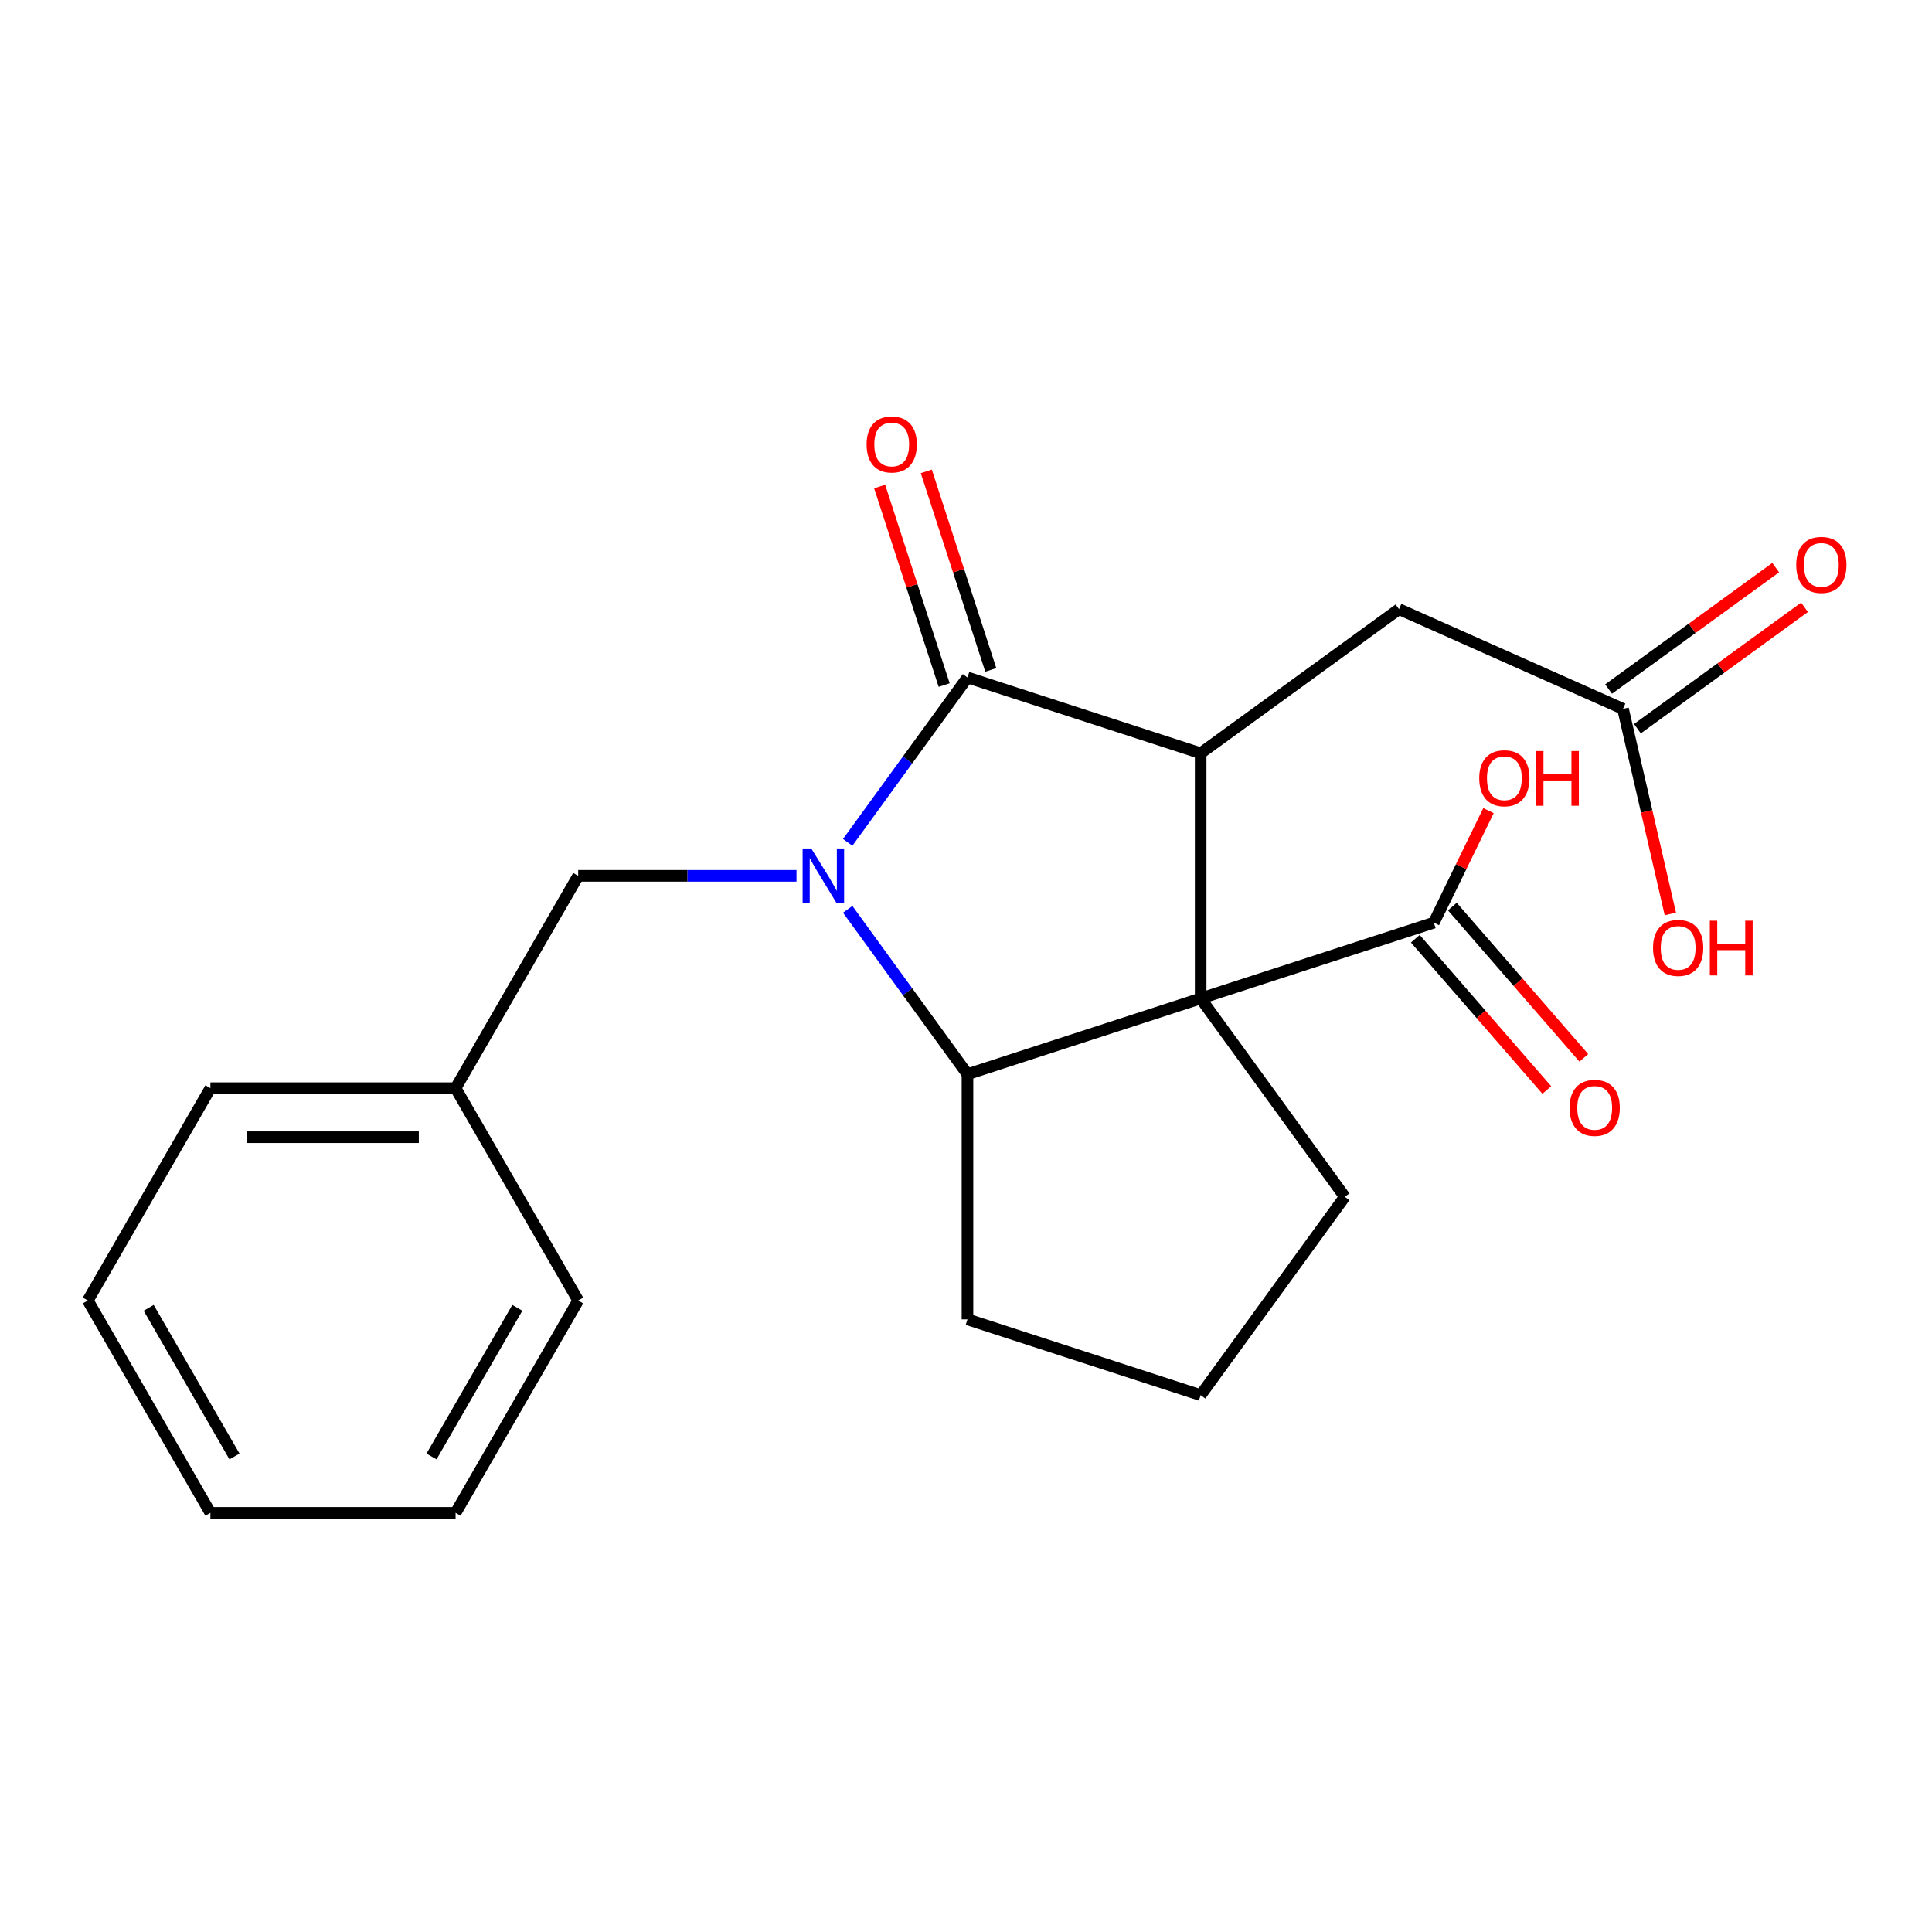 <?xml version='1.0' encoding='iso-8859-1'?>
<svg version='1.1' baseProfile='full'
              xmlns='http://www.w3.org/2000/svg'
                      xmlns:rdkit='http://www.rdkit.org/xml'
                      xmlns:xlink='http://www.w3.org/1999/xlink'
                  xml:space='preserve'
width='1000px' height='1000px' viewBox='0 0 1000 1000'>
<!-- END OF HEADER -->
<rect style='opacity:1.0;fill:#FFFFFF;stroke:none' width='1000' height='1000' x='0' y='0'> </rect>
<path class='bond-2' d='M 621.458,516.787 L 500.764,556.003' style='fill:none;fill-rule:evenodd;stroke:#000000;stroke-width:6px;stroke-linecap:butt;stroke-linejoin:miter;stroke-opacity:1' />
<path class='bond-3' d='M 621.458,516.787 L 621.458,389.882' style='fill:none;fill-rule:evenodd;stroke:#000000;stroke-width:6px;stroke-linecap:butt;stroke-linejoin:miter;stroke-opacity:1' />
<path class='bond-4' d='M 621.458,516.787 L 742.152,477.571' style='fill:none;fill-rule:evenodd;stroke:#000000;stroke-width:6px;stroke-linecap:butt;stroke-linejoin:miter;stroke-opacity:1' />
<path class='bond-11' d='M 621.458,516.787 L 696.051,619.456' style='fill:none;fill-rule:evenodd;stroke:#000000;stroke-width:6px;stroke-linecap:butt;stroke-linejoin:miter;stroke-opacity:1' />
<path class='bond-0' d='M 438.764,470.667 L 469.764,513.335' style='fill:none;fill-rule:evenodd;stroke:#0000FF;stroke-width:6px;stroke-linecap:butt;stroke-linejoin:miter;stroke-opacity:1' />
<path class='bond-0' d='M 469.764,513.335 L 500.764,556.003' style='fill:none;fill-rule:evenodd;stroke:#000000;stroke-width:6px;stroke-linecap:butt;stroke-linejoin:miter;stroke-opacity:1' />
<path class='bond-5' d='M 412.258,453.334 L 355.762,453.334' style='fill:none;fill-rule:evenodd;stroke:#0000FF;stroke-width:6px;stroke-linecap:butt;stroke-linejoin:miter;stroke-opacity:1' />
<path class='bond-5' d='M 355.762,453.334 L 299.265,453.334' style='fill:none;fill-rule:evenodd;stroke:#000000;stroke-width:6px;stroke-linecap:butt;stroke-linejoin:miter;stroke-opacity:1' />
<path class='bond-23' d='M 438.764,436.002 L 469.764,393.334' style='fill:none;fill-rule:evenodd;stroke:#0000FF;stroke-width:6px;stroke-linecap:butt;stroke-linejoin:miter;stroke-opacity:1' />
<path class='bond-23' d='M 469.764,393.334 L 500.764,350.666' style='fill:none;fill-rule:evenodd;stroke:#000000;stroke-width:6px;stroke-linecap:butt;stroke-linejoin:miter;stroke-opacity:1' />
<path class='bond-1' d='M 500.764,350.666 L 621.458,389.882' style='fill:none;fill-rule:evenodd;stroke:#000000;stroke-width:6px;stroke-linecap:butt;stroke-linejoin:miter;stroke-opacity:1' />
<path class='bond-8' d='M 512.833,346.744 L 496.139,295.363' style='fill:none;fill-rule:evenodd;stroke:#000000;stroke-width:6px;stroke-linecap:butt;stroke-linejoin:miter;stroke-opacity:1' />
<path class='bond-8' d='M 496.139,295.363 L 479.444,243.983' style='fill:none;fill-rule:evenodd;stroke:#FF0000;stroke-width:6px;stroke-linecap:butt;stroke-linejoin:miter;stroke-opacity:1' />
<path class='bond-8' d='M 488.694,354.587 L 472,303.207' style='fill:none;fill-rule:evenodd;stroke:#000000;stroke-width:6px;stroke-linecap:butt;stroke-linejoin:miter;stroke-opacity:1' />
<path class='bond-8' d='M 472,303.207 L 455.305,251.826' style='fill:none;fill-rule:evenodd;stroke:#FF0000;stroke-width:6px;stroke-linecap:butt;stroke-linejoin:miter;stroke-opacity:1' />
<path class='bond-13' d='M 500.764,556.003 L 500.764,682.909' style='fill:none;fill-rule:evenodd;stroke:#000000;stroke-width:6px;stroke-linecap:butt;stroke-linejoin:miter;stroke-opacity:1' />
<path class='bond-6' d='M 621.458,389.882 L 724.127,315.289' style='fill:none;fill-rule:evenodd;stroke:#000000;stroke-width:6px;stroke-linecap:butt;stroke-linejoin:miter;stroke-opacity:1' />
<path class='bond-9' d='M 732.574,485.897 L 766.599,525.04' style='fill:none;fill-rule:evenodd;stroke:#000000;stroke-width:6px;stroke-linecap:butt;stroke-linejoin:miter;stroke-opacity:1' />
<path class='bond-9' d='M 766.599,525.04 L 800.624,564.183' style='fill:none;fill-rule:evenodd;stroke:#FF0000;stroke-width:6px;stroke-linecap:butt;stroke-linejoin:miter;stroke-opacity:1' />
<path class='bond-9' d='M 751.73,469.246 L 785.755,508.389' style='fill:none;fill-rule:evenodd;stroke:#000000;stroke-width:6px;stroke-linecap:butt;stroke-linejoin:miter;stroke-opacity:1' />
<path class='bond-9' d='M 785.755,508.389 L 819.78,547.532' style='fill:none;fill-rule:evenodd;stroke:#FF0000;stroke-width:6px;stroke-linecap:butt;stroke-linejoin:miter;stroke-opacity:1' />
<path class='bond-12' d='M 742.152,477.571 L 756.297,448.575' style='fill:none;fill-rule:evenodd;stroke:#000000;stroke-width:6px;stroke-linecap:butt;stroke-linejoin:miter;stroke-opacity:1' />
<path class='bond-12' d='M 756.297,448.575 L 770.441,419.579' style='fill:none;fill-rule:evenodd;stroke:#FF0000;stroke-width:6px;stroke-linecap:butt;stroke-linejoin:miter;stroke-opacity:1' />
<path class='bond-14' d='M 299.265,453.334 L 235.813,563.238' style='fill:none;fill-rule:evenodd;stroke:#000000;stroke-width:6px;stroke-linecap:butt;stroke-linejoin:miter;stroke-opacity:1' />
<path class='bond-7' d='M 724.127,315.289 L 840.061,366.906' style='fill:none;fill-rule:evenodd;stroke:#000000;stroke-width:6px;stroke-linecap:butt;stroke-linejoin:miter;stroke-opacity:1' />
<path class='bond-10' d='M 847.52,377.173 L 890.768,345.751' style='fill:none;fill-rule:evenodd;stroke:#000000;stroke-width:6px;stroke-linecap:butt;stroke-linejoin:miter;stroke-opacity:1' />
<path class='bond-10' d='M 890.768,345.751 L 934.016,314.33' style='fill:none;fill-rule:evenodd;stroke:#FF0000;stroke-width:6px;stroke-linecap:butt;stroke-linejoin:miter;stroke-opacity:1' />
<path class='bond-10' d='M 832.601,356.639 L 875.849,325.217' style='fill:none;fill-rule:evenodd;stroke:#000000;stroke-width:6px;stroke-linecap:butt;stroke-linejoin:miter;stroke-opacity:1' />
<path class='bond-10' d='M 875.849,325.217 L 919.097,293.796' style='fill:none;fill-rule:evenodd;stroke:#FF0000;stroke-width:6px;stroke-linecap:butt;stroke-linejoin:miter;stroke-opacity:1' />
<path class='bond-15' d='M 840.061,366.906 L 852.317,419.985' style='fill:none;fill-rule:evenodd;stroke:#000000;stroke-width:6px;stroke-linecap:butt;stroke-linejoin:miter;stroke-opacity:1' />
<path class='bond-15' d='M 852.317,419.985 L 864.572,473.065' style='fill:none;fill-rule:evenodd;stroke:#FF0000;stroke-width:6px;stroke-linecap:butt;stroke-linejoin:miter;stroke-opacity:1' />
<path class='bond-16' d='M 696.051,619.456 L 621.458,722.124' style='fill:none;fill-rule:evenodd;stroke:#000000;stroke-width:6px;stroke-linecap:butt;stroke-linejoin:miter;stroke-opacity:1' />
<path class='bond-22' d='M 500.764,682.909 L 621.458,722.124' style='fill:none;fill-rule:evenodd;stroke:#000000;stroke-width:6px;stroke-linecap:butt;stroke-linejoin:miter;stroke-opacity:1' />
<path class='bond-17' d='M 235.813,563.238 L 108.907,563.238' style='fill:none;fill-rule:evenodd;stroke:#000000;stroke-width:6px;stroke-linecap:butt;stroke-linejoin:miter;stroke-opacity:1' />
<path class='bond-17' d='M 216.777,588.619 L 127.943,588.619' style='fill:none;fill-rule:evenodd;stroke:#000000;stroke-width:6px;stroke-linecap:butt;stroke-linejoin:miter;stroke-opacity:1' />
<path class='bond-18' d='M 235.813,563.238 L 299.265,673.141' style='fill:none;fill-rule:evenodd;stroke:#000000;stroke-width:6px;stroke-linecap:butt;stroke-linejoin:miter;stroke-opacity:1' />
<path class='bond-20' d='M 108.907,563.238 L 45.455,673.141' style='fill:none;fill-rule:evenodd;stroke:#000000;stroke-width:6px;stroke-linecap:butt;stroke-linejoin:miter;stroke-opacity:1' />
<path class='bond-19' d='M 299.265,673.141 L 235.813,783.044' style='fill:none;fill-rule:evenodd;stroke:#000000;stroke-width:6px;stroke-linecap:butt;stroke-linejoin:miter;stroke-opacity:1' />
<path class='bond-19' d='M 267.767,676.936 L 223.35,753.868' style='fill:none;fill-rule:evenodd;stroke:#000000;stroke-width:6px;stroke-linecap:butt;stroke-linejoin:miter;stroke-opacity:1' />
<path class='bond-21' d='M 235.813,783.044 L 108.907,783.044' style='fill:none;fill-rule:evenodd;stroke:#000000;stroke-width:6px;stroke-linecap:butt;stroke-linejoin:miter;stroke-opacity:1' />
<path class='bond-24' d='M 45.455,673.141 L 108.907,783.044' style='fill:none;fill-rule:evenodd;stroke:#000000;stroke-width:6px;stroke-linecap:butt;stroke-linejoin:miter;stroke-opacity:1' />
<path class='bond-24' d='M 76.953,676.936 L 121.37,753.868' style='fill:none;fill-rule:evenodd;stroke:#000000;stroke-width:6px;stroke-linecap:butt;stroke-linejoin:miter;stroke-opacity:1' />
<path  class='atom-1' d='M 419.911 439.174
L 429.191 454.174
Q 430.111 455.654, 431.591 458.334
Q 433.071 461.014, 433.151 461.174
L 433.151 439.174
L 436.911 439.174
L 436.911 467.494
L 433.031 467.494
L 423.071 451.094
Q 421.911 449.174, 420.671 446.974
Q 419.471 444.774, 419.111 444.094
L 419.111 467.494
L 415.431 467.494
L 415.431 439.174
L 419.911 439.174
' fill='#0000FF'/>
<path  class='atom-9' d='M 448.548 230.052
Q 448.548 223.252, 451.908 219.452
Q 455.268 215.652, 461.548 215.652
Q 467.828 215.652, 471.188 219.452
Q 474.548 223.252, 474.548 230.052
Q 474.548 236.932, 471.148 240.852
Q 467.748 244.732, 461.548 244.732
Q 455.308 244.732, 451.908 240.852
Q 448.548 236.972, 448.548 230.052
M 461.548 241.532
Q 465.868 241.532, 468.188 238.652
Q 470.548 235.732, 470.548 230.052
Q 470.548 224.492, 468.188 221.692
Q 465.868 218.852, 461.548 218.852
Q 457.228 218.852, 454.868 221.652
Q 452.548 224.452, 452.548 230.052
Q 452.548 235.772, 454.868 238.652
Q 457.228 241.532, 461.548 241.532
' fill='#FF0000'/>
<path  class='atom-10' d='M 812.407 573.43
Q 812.407 566.63, 815.767 562.83
Q 819.127 559.03, 825.407 559.03
Q 831.687 559.03, 835.047 562.83
Q 838.407 566.63, 838.407 573.43
Q 838.407 580.31, 835.007 584.23
Q 831.607 588.11, 825.407 588.11
Q 819.167 588.11, 815.767 584.23
Q 812.407 580.35, 812.407 573.43
M 825.407 584.91
Q 829.727 584.91, 832.047 582.03
Q 834.407 579.11, 834.407 573.43
Q 834.407 567.87, 832.047 565.07
Q 829.727 562.23, 825.407 562.23
Q 821.087 562.23, 818.727 565.03
Q 816.407 567.83, 816.407 573.43
Q 816.407 579.15, 818.727 582.03
Q 821.087 584.91, 825.407 584.91
' fill='#FF0000'/>
<path  class='atom-11' d='M 929.729 292.393
Q 929.729 285.593, 933.089 281.793
Q 936.449 277.993, 942.729 277.993
Q 949.009 277.993, 952.369 281.793
Q 955.729 285.593, 955.729 292.393
Q 955.729 299.273, 952.329 303.193
Q 948.929 307.073, 942.729 307.073
Q 936.489 307.073, 933.089 303.193
Q 929.729 299.313, 929.729 292.393
M 942.729 303.873
Q 947.049 303.873, 949.369 300.993
Q 951.729 298.073, 951.729 292.393
Q 951.729 286.833, 949.369 284.033
Q 947.049 281.193, 942.729 281.193
Q 938.409 281.193, 936.049 283.993
Q 933.729 286.793, 933.729 292.393
Q 933.729 298.113, 936.049 300.993
Q 938.409 303.873, 942.729 303.873
' fill='#FF0000'/>
<path  class='atom-13' d='M 765.656 402.817
Q 765.656 396.017, 769.016 392.217
Q 772.376 388.417, 778.656 388.417
Q 784.936 388.417, 788.296 392.217
Q 791.656 396.017, 791.656 402.817
Q 791.656 409.697, 788.256 413.617
Q 784.856 417.497, 778.656 417.497
Q 772.416 417.497, 769.016 413.617
Q 765.656 409.737, 765.656 402.817
M 778.656 414.297
Q 782.976 414.297, 785.296 411.417
Q 787.656 408.497, 787.656 402.817
Q 787.656 397.257, 785.296 394.457
Q 782.976 391.617, 778.656 391.617
Q 774.336 391.617, 771.976 394.417
Q 769.656 397.217, 769.656 402.817
Q 769.656 408.537, 771.976 411.417
Q 774.336 414.297, 778.656 414.297
' fill='#FF0000'/>
<path  class='atom-13' d='M 795.056 388.737
L 798.896 388.737
L 798.896 400.777
L 813.376 400.777
L 813.376 388.737
L 817.216 388.737
L 817.216 417.057
L 813.376 417.057
L 813.376 403.977
L 798.896 403.977
L 798.896 417.057
L 795.056 417.057
L 795.056 388.737
' fill='#FF0000'/>
<path  class='atom-16' d='M 855.611 490.638
Q 855.611 483.838, 858.971 480.038
Q 862.331 476.238, 868.611 476.238
Q 874.891 476.238, 878.251 480.038
Q 881.611 483.838, 881.611 490.638
Q 881.611 497.518, 878.211 501.438
Q 874.811 505.318, 868.611 505.318
Q 862.371 505.318, 858.971 501.438
Q 855.611 497.558, 855.611 490.638
M 868.611 502.118
Q 872.931 502.118, 875.251 499.238
Q 877.611 496.318, 877.611 490.638
Q 877.611 485.078, 875.251 482.278
Q 872.931 479.438, 868.611 479.438
Q 864.291 479.438, 861.931 482.238
Q 859.611 485.038, 859.611 490.638
Q 859.611 496.358, 861.931 499.238
Q 864.291 502.118, 868.611 502.118
' fill='#FF0000'/>
<path  class='atom-16' d='M 885.011 476.558
L 888.851 476.558
L 888.851 488.598
L 903.331 488.598
L 903.331 476.558
L 907.171 476.558
L 907.171 504.878
L 903.331 504.878
L 903.331 491.798
L 888.851 491.798
L 888.851 504.878
L 885.011 504.878
L 885.011 476.558
' fill='#FF0000'/>
</svg>
